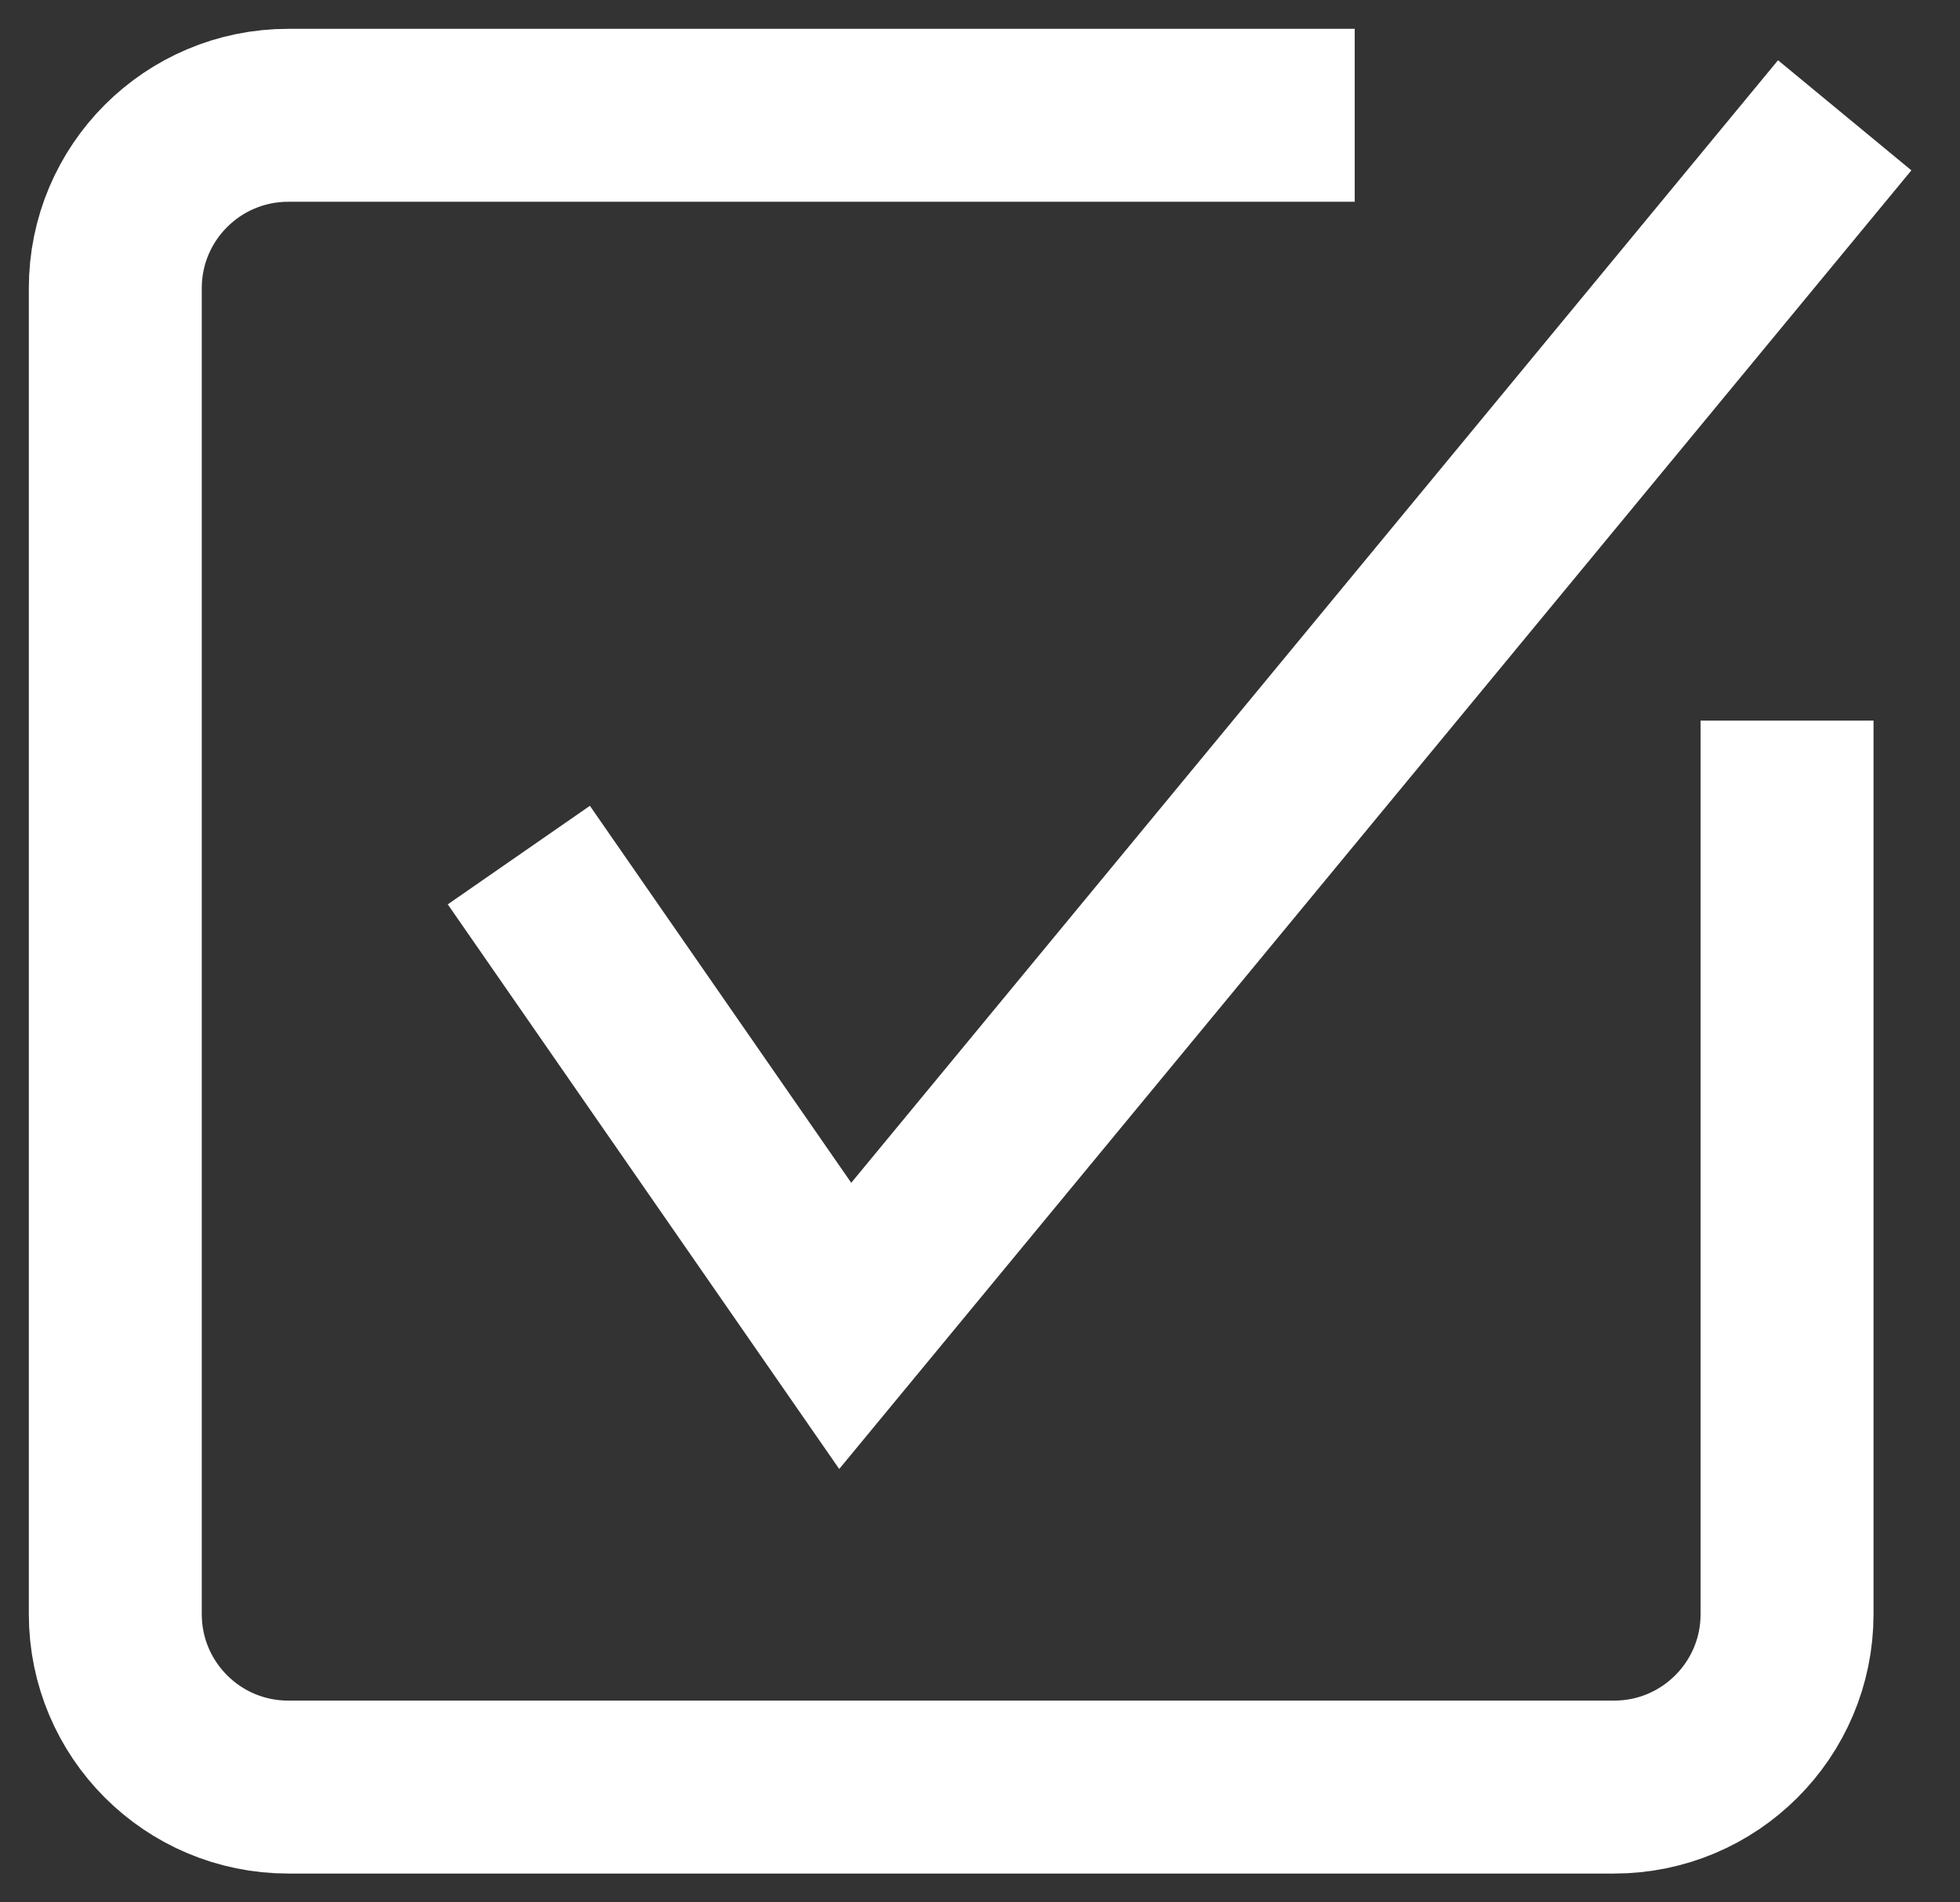 <svg width="34" height="33" viewBox="0 0 34 33" fill="none" xmlns="http://www.w3.org/2000/svg">
<rect x="0" y="0" width="34" height="33" fill="#333333" stroke="none"/>
<path d="M23.5 2H5C3.343 2 2 3.343 2 5V28C2 29.657 3.343 31 5 31H28C29.657 31 31 29.657 31 28V12.5" stroke="white" stroke-width="3"/>
<path d="M9 14.833L14.662 23L32 2" stroke="white" stroke-width="3"/>
</svg>
